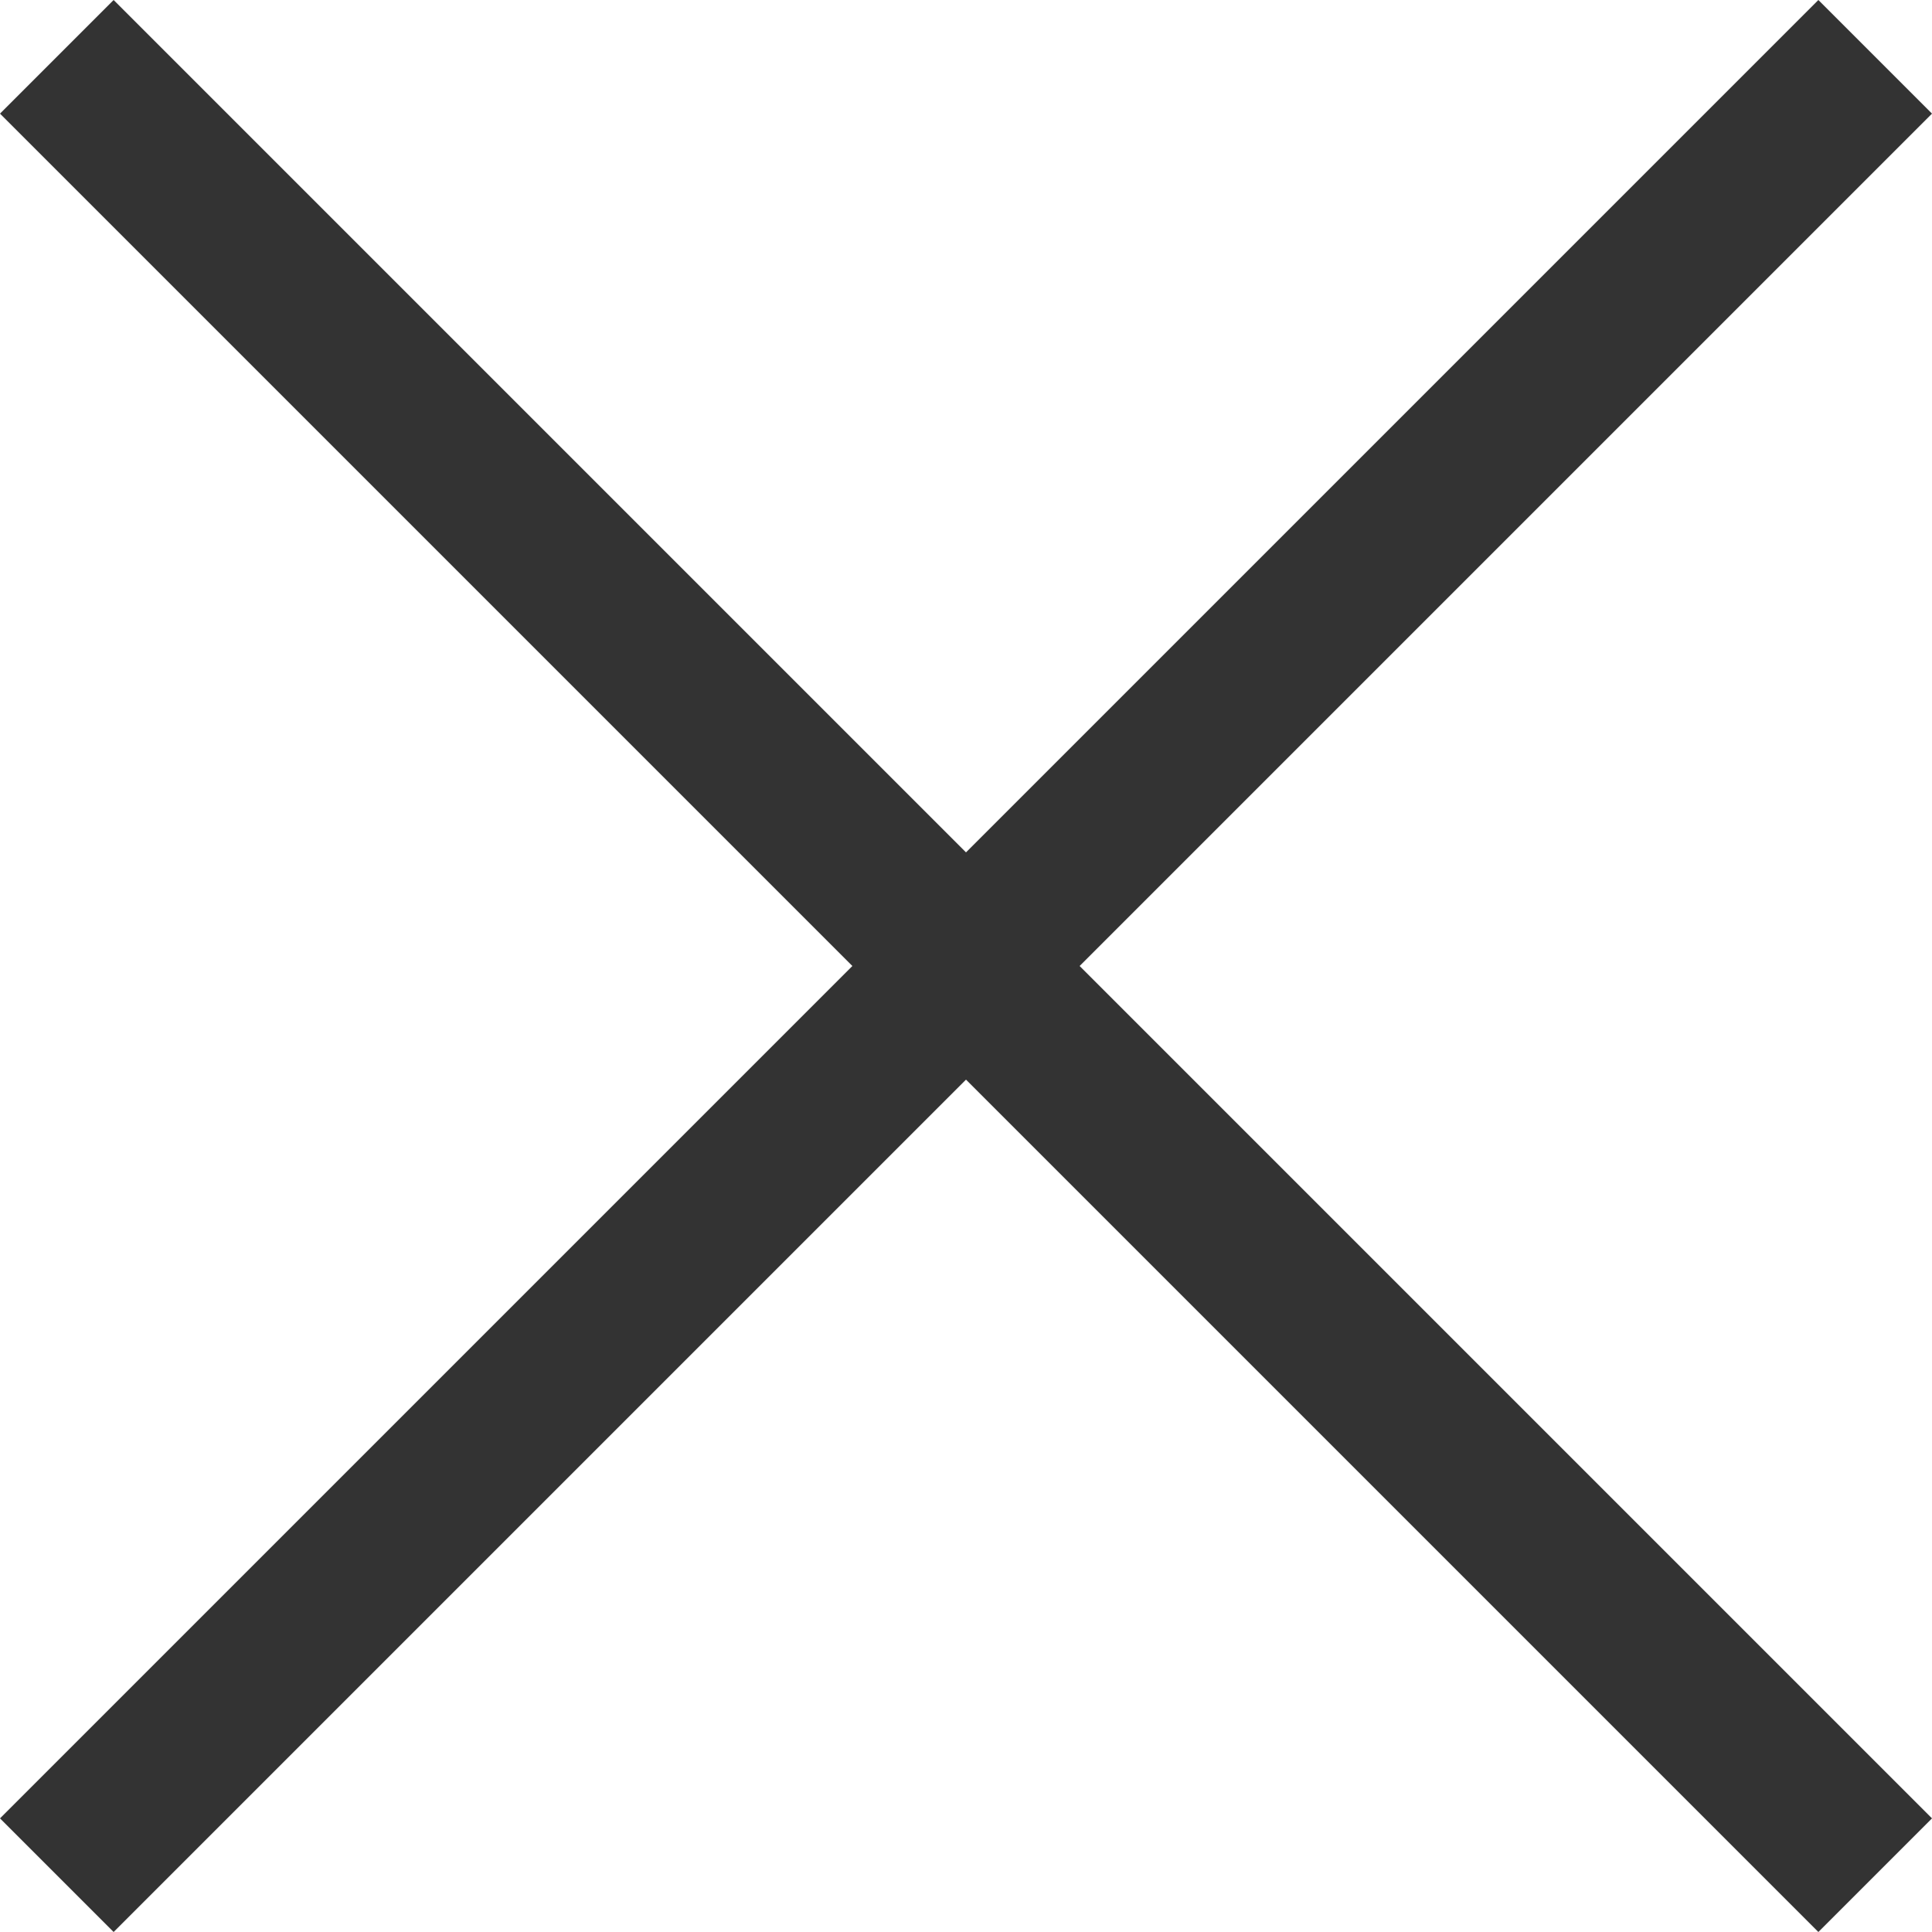 <svg xmlns="http://www.w3.org/2000/svg" width="16" height="16" viewBox="0 0 16 16">
    <path fill="#000" fill-rule="evenodd" d="M8.941 8L16 .941 15.059 0 8 7.059.941 0 0 .941 7.059 8 0 15.059.941 16 8 8.941 15.059 16l.941-.941L8.941 8z" opacity=".8"/>
</svg>
